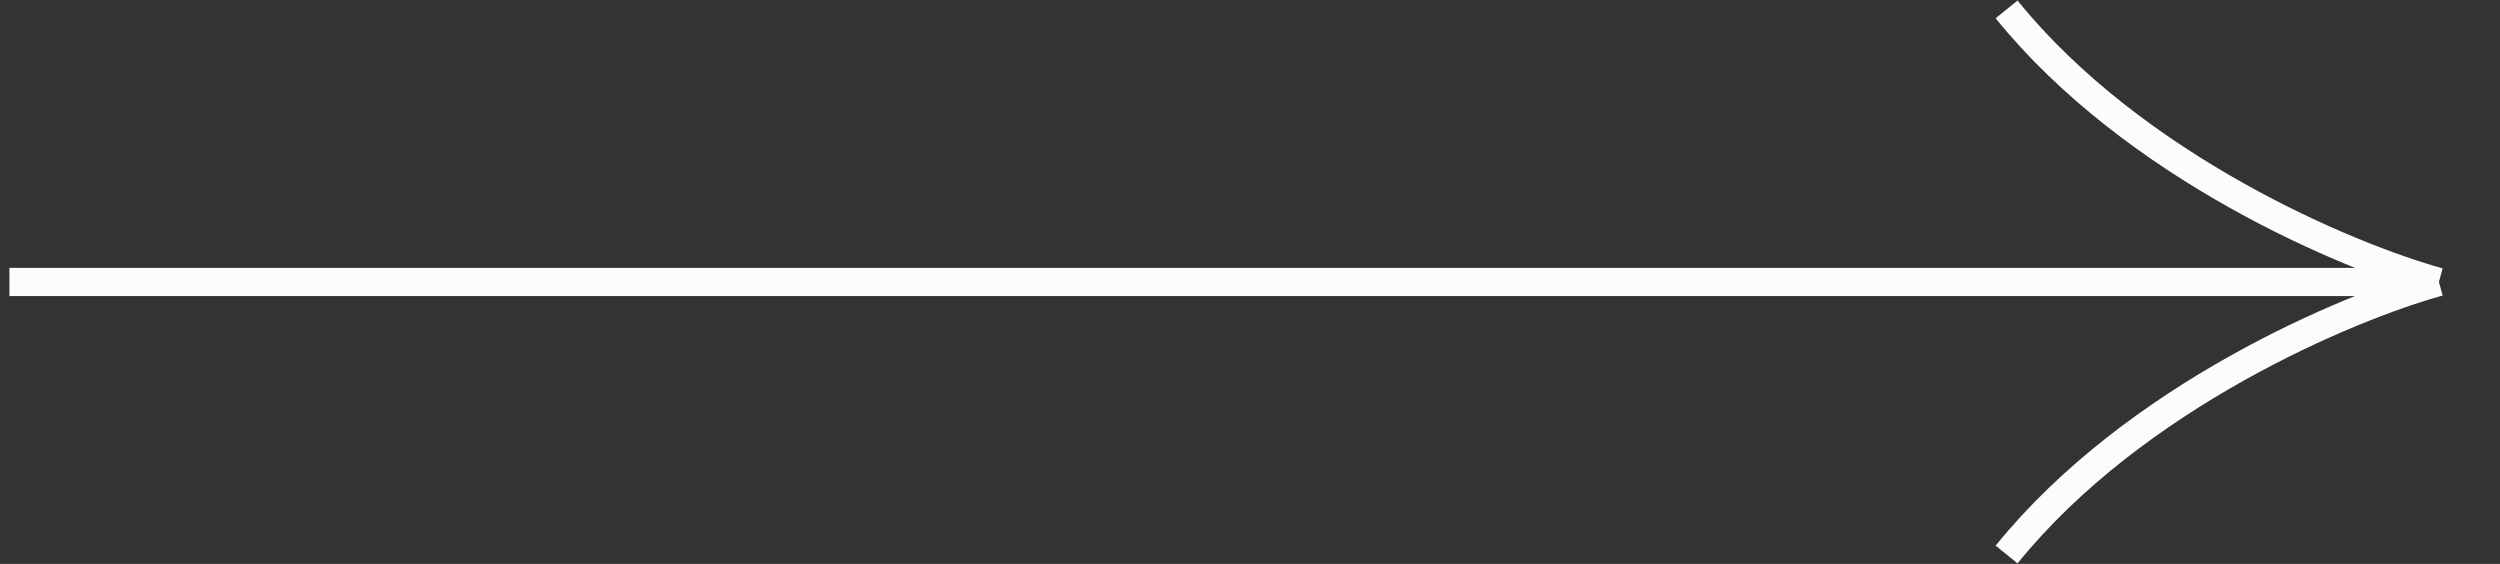 <svg width="133" height="30" viewBox="0 0 133 30" fill="none" xmlns="http://www.w3.org/2000/svg">
<rect x="0" y="0" width="133" height="30" fill="#333333" stroke="none"/>
<path d="M0.5 15L129.75 15M129.75 15C124.917 13.667 113.55 8.9 106.75 0.5M129.75 15C124.917 16.333 113.55 21.1 106.75 29.5" stroke="#FCFCFC" stroke-width="1.5"/>
</svg>
